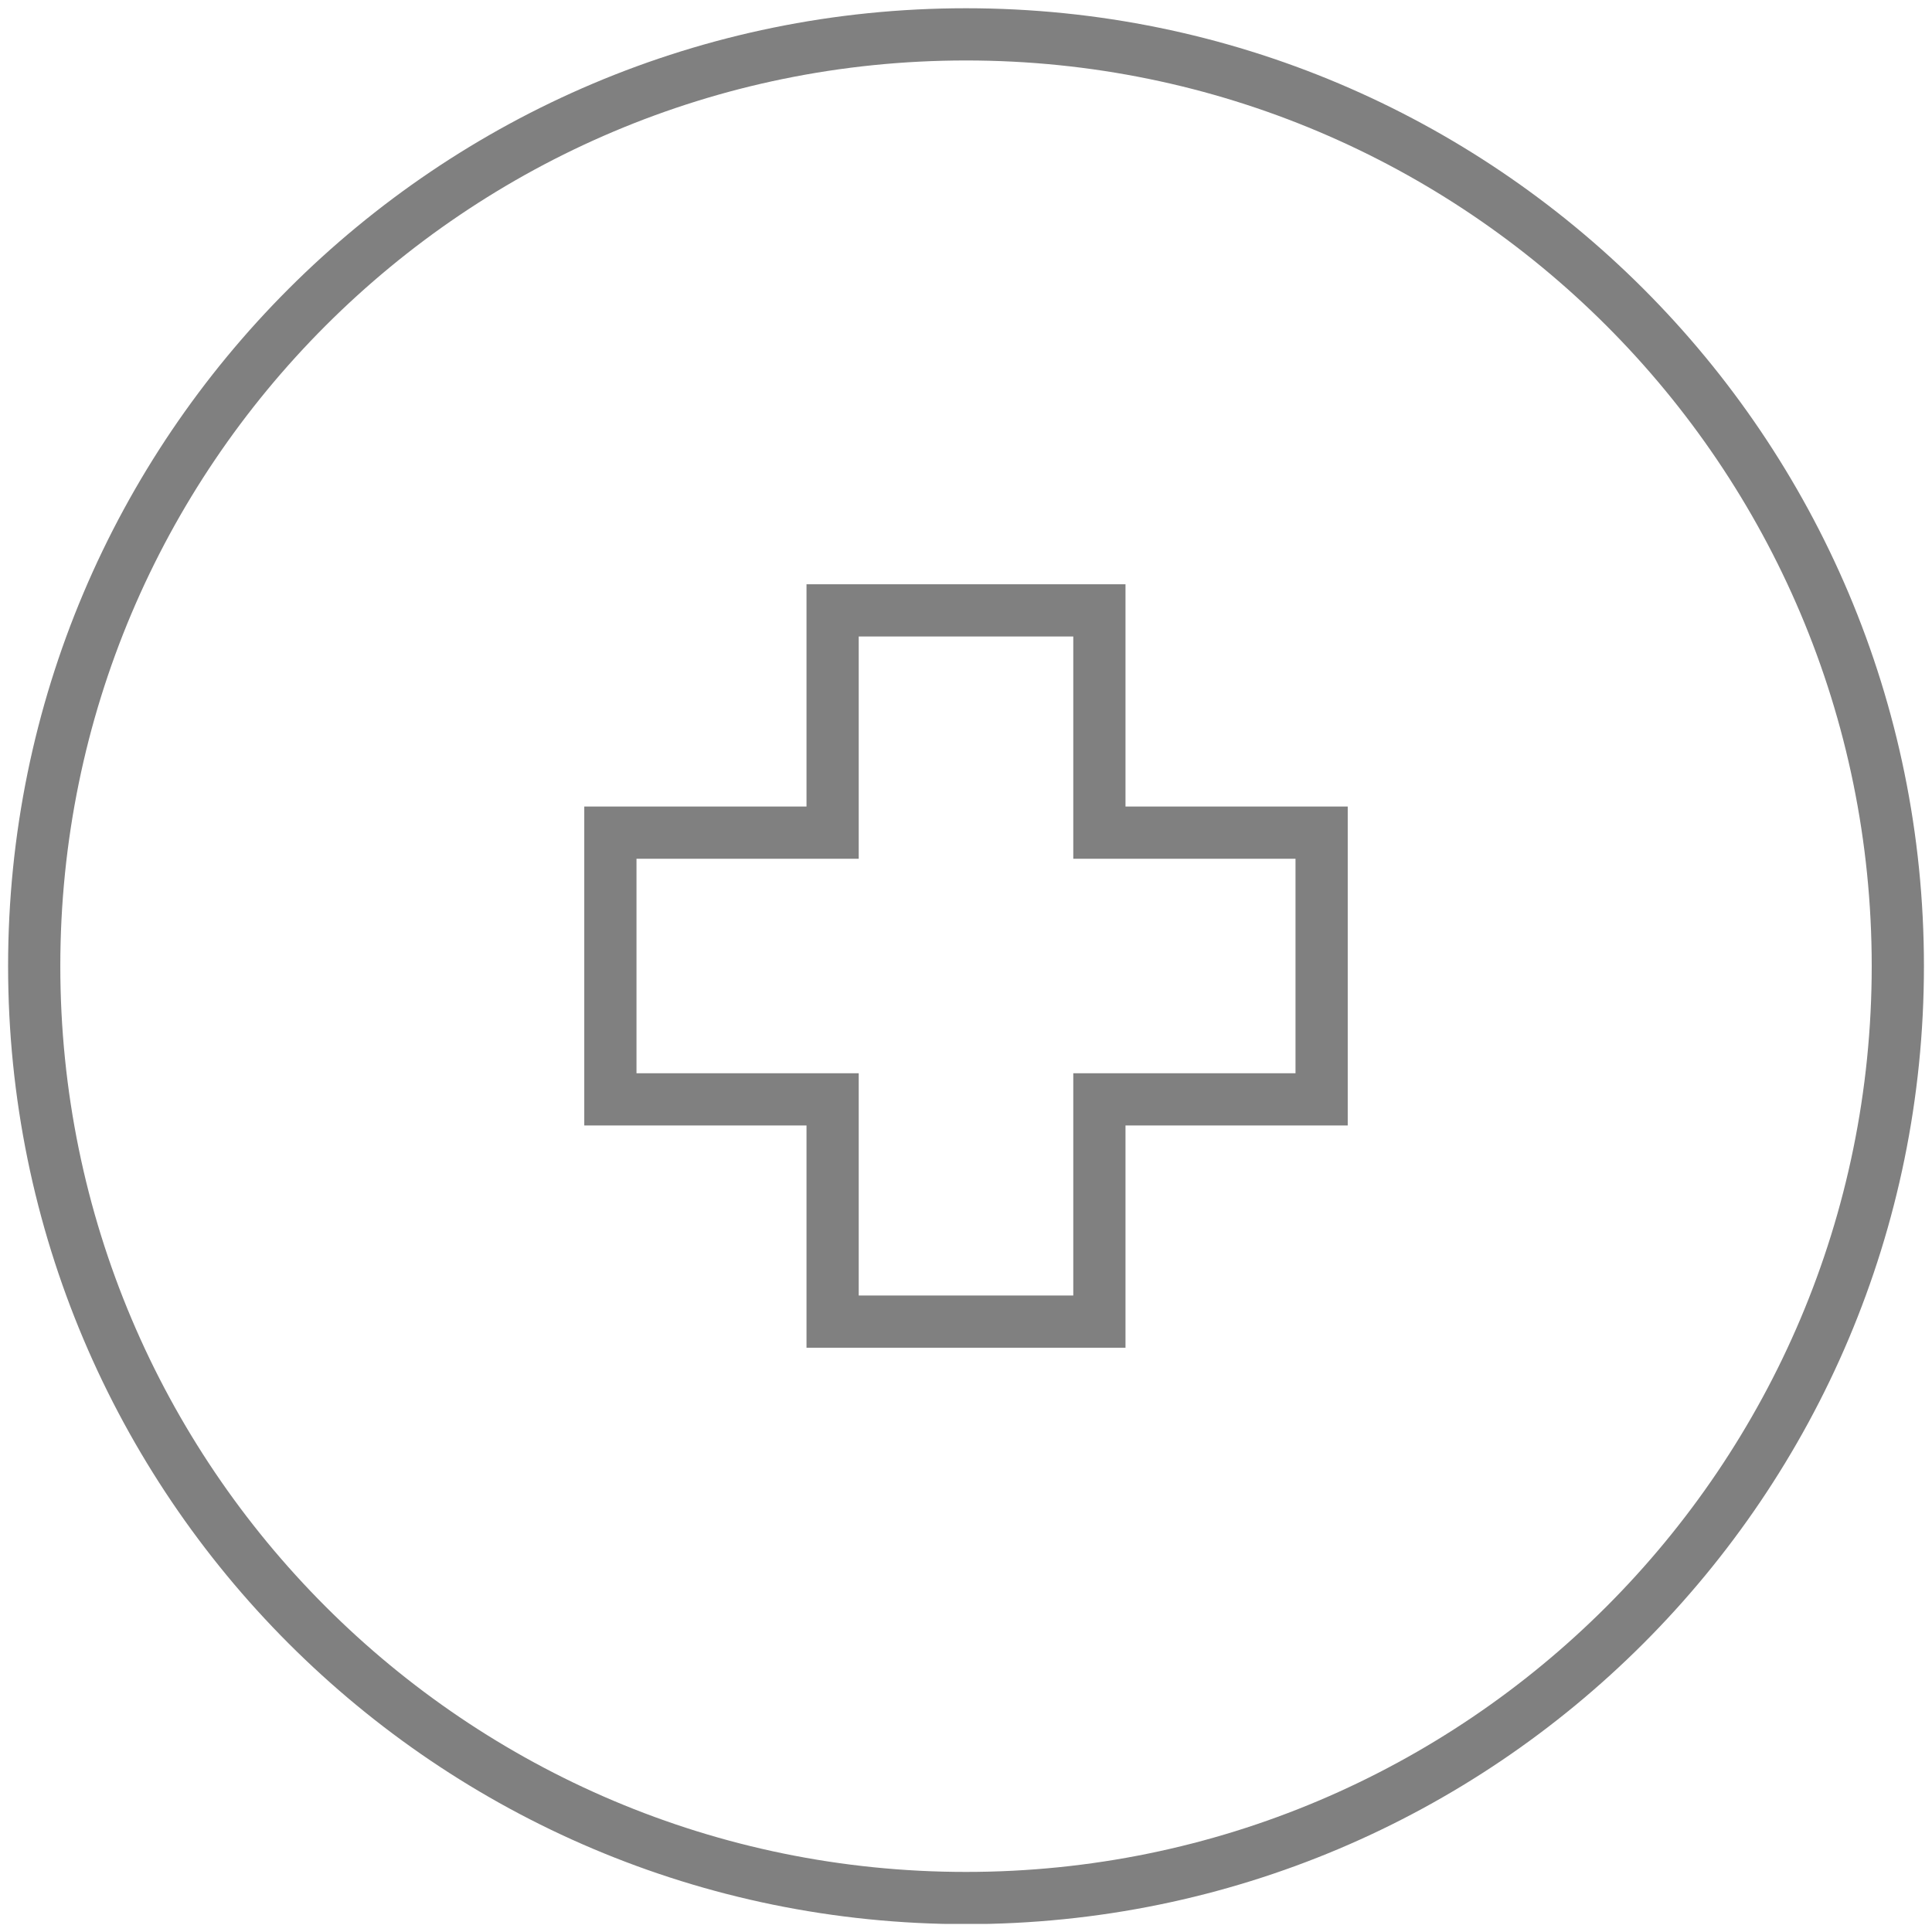 <svg xmlns="http://www.w3.org/2000/svg" xmlns:xlink="http://www.w3.org/1999/xlink" width="74" height="74"><defs><path id="a" d="M.309.309h73.382v73.382H.309z"/></defs><clipPath id="b"><use xlink:href="#a" overflow="visible"/></clipPath><g clip-path="url(#b)"><defs><path id="c" d="M-8.691-7.684h91.382v82.383H-8.691z"/></defs><clipPath id="d"><use xlink:href="#c" overflow="visible"/></clipPath><path clip-path="url(#d)" fill="none" stroke="gray" stroke-width="2" d="M37 72.699c19.712 0 35.691-15.984 35.691-35.696C72.691 17.292 56.713 1.316 37 1.316c-19.711 0-35.69 15.976-35.69 35.687 0 19.712 15.979 35.696 35.69 35.696z"/></g><path fill="none" stroke="gray" stroke-width="2" d="M50.621 31.892h-8.512v-8.513H31.891v8.513h-8.512v10.216h8.512v8.513h10.218v-8.513h8.512z"/></svg>